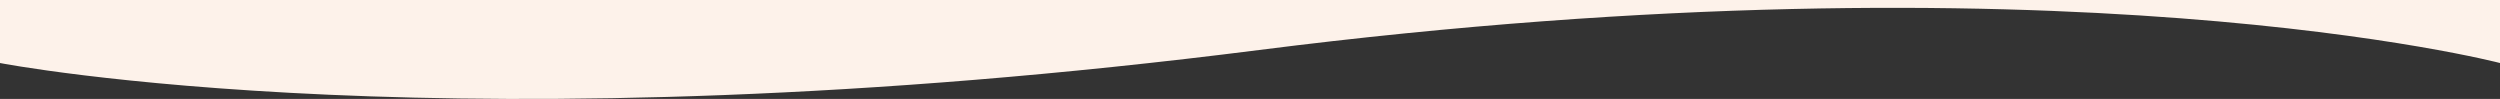 <?xml version="1.0" encoding="UTF-8"?>
<svg id="Layer_1" xmlns="http://www.w3.org/2000/svg" version="1.1" viewBox="0 0 1920 76">
  <rect x="0" y="0" width="1920" height="76" fill="#333333" stroke="none"/>
  <!-- Generator: Adobe Illustrator 29.5.1, SVG Export Plug-In . SVG Version: 2.1.0 Build 141)  -->
  <defs>
    <style>
      .st0 {
        fill: #fdf2ea;
      }
    </style>
  </defs>
  <path class="st0" d="M0,0h1920v48.4s-337-88.3-953-10S0,48.4,0,48.4V0Z"/>
</svg>